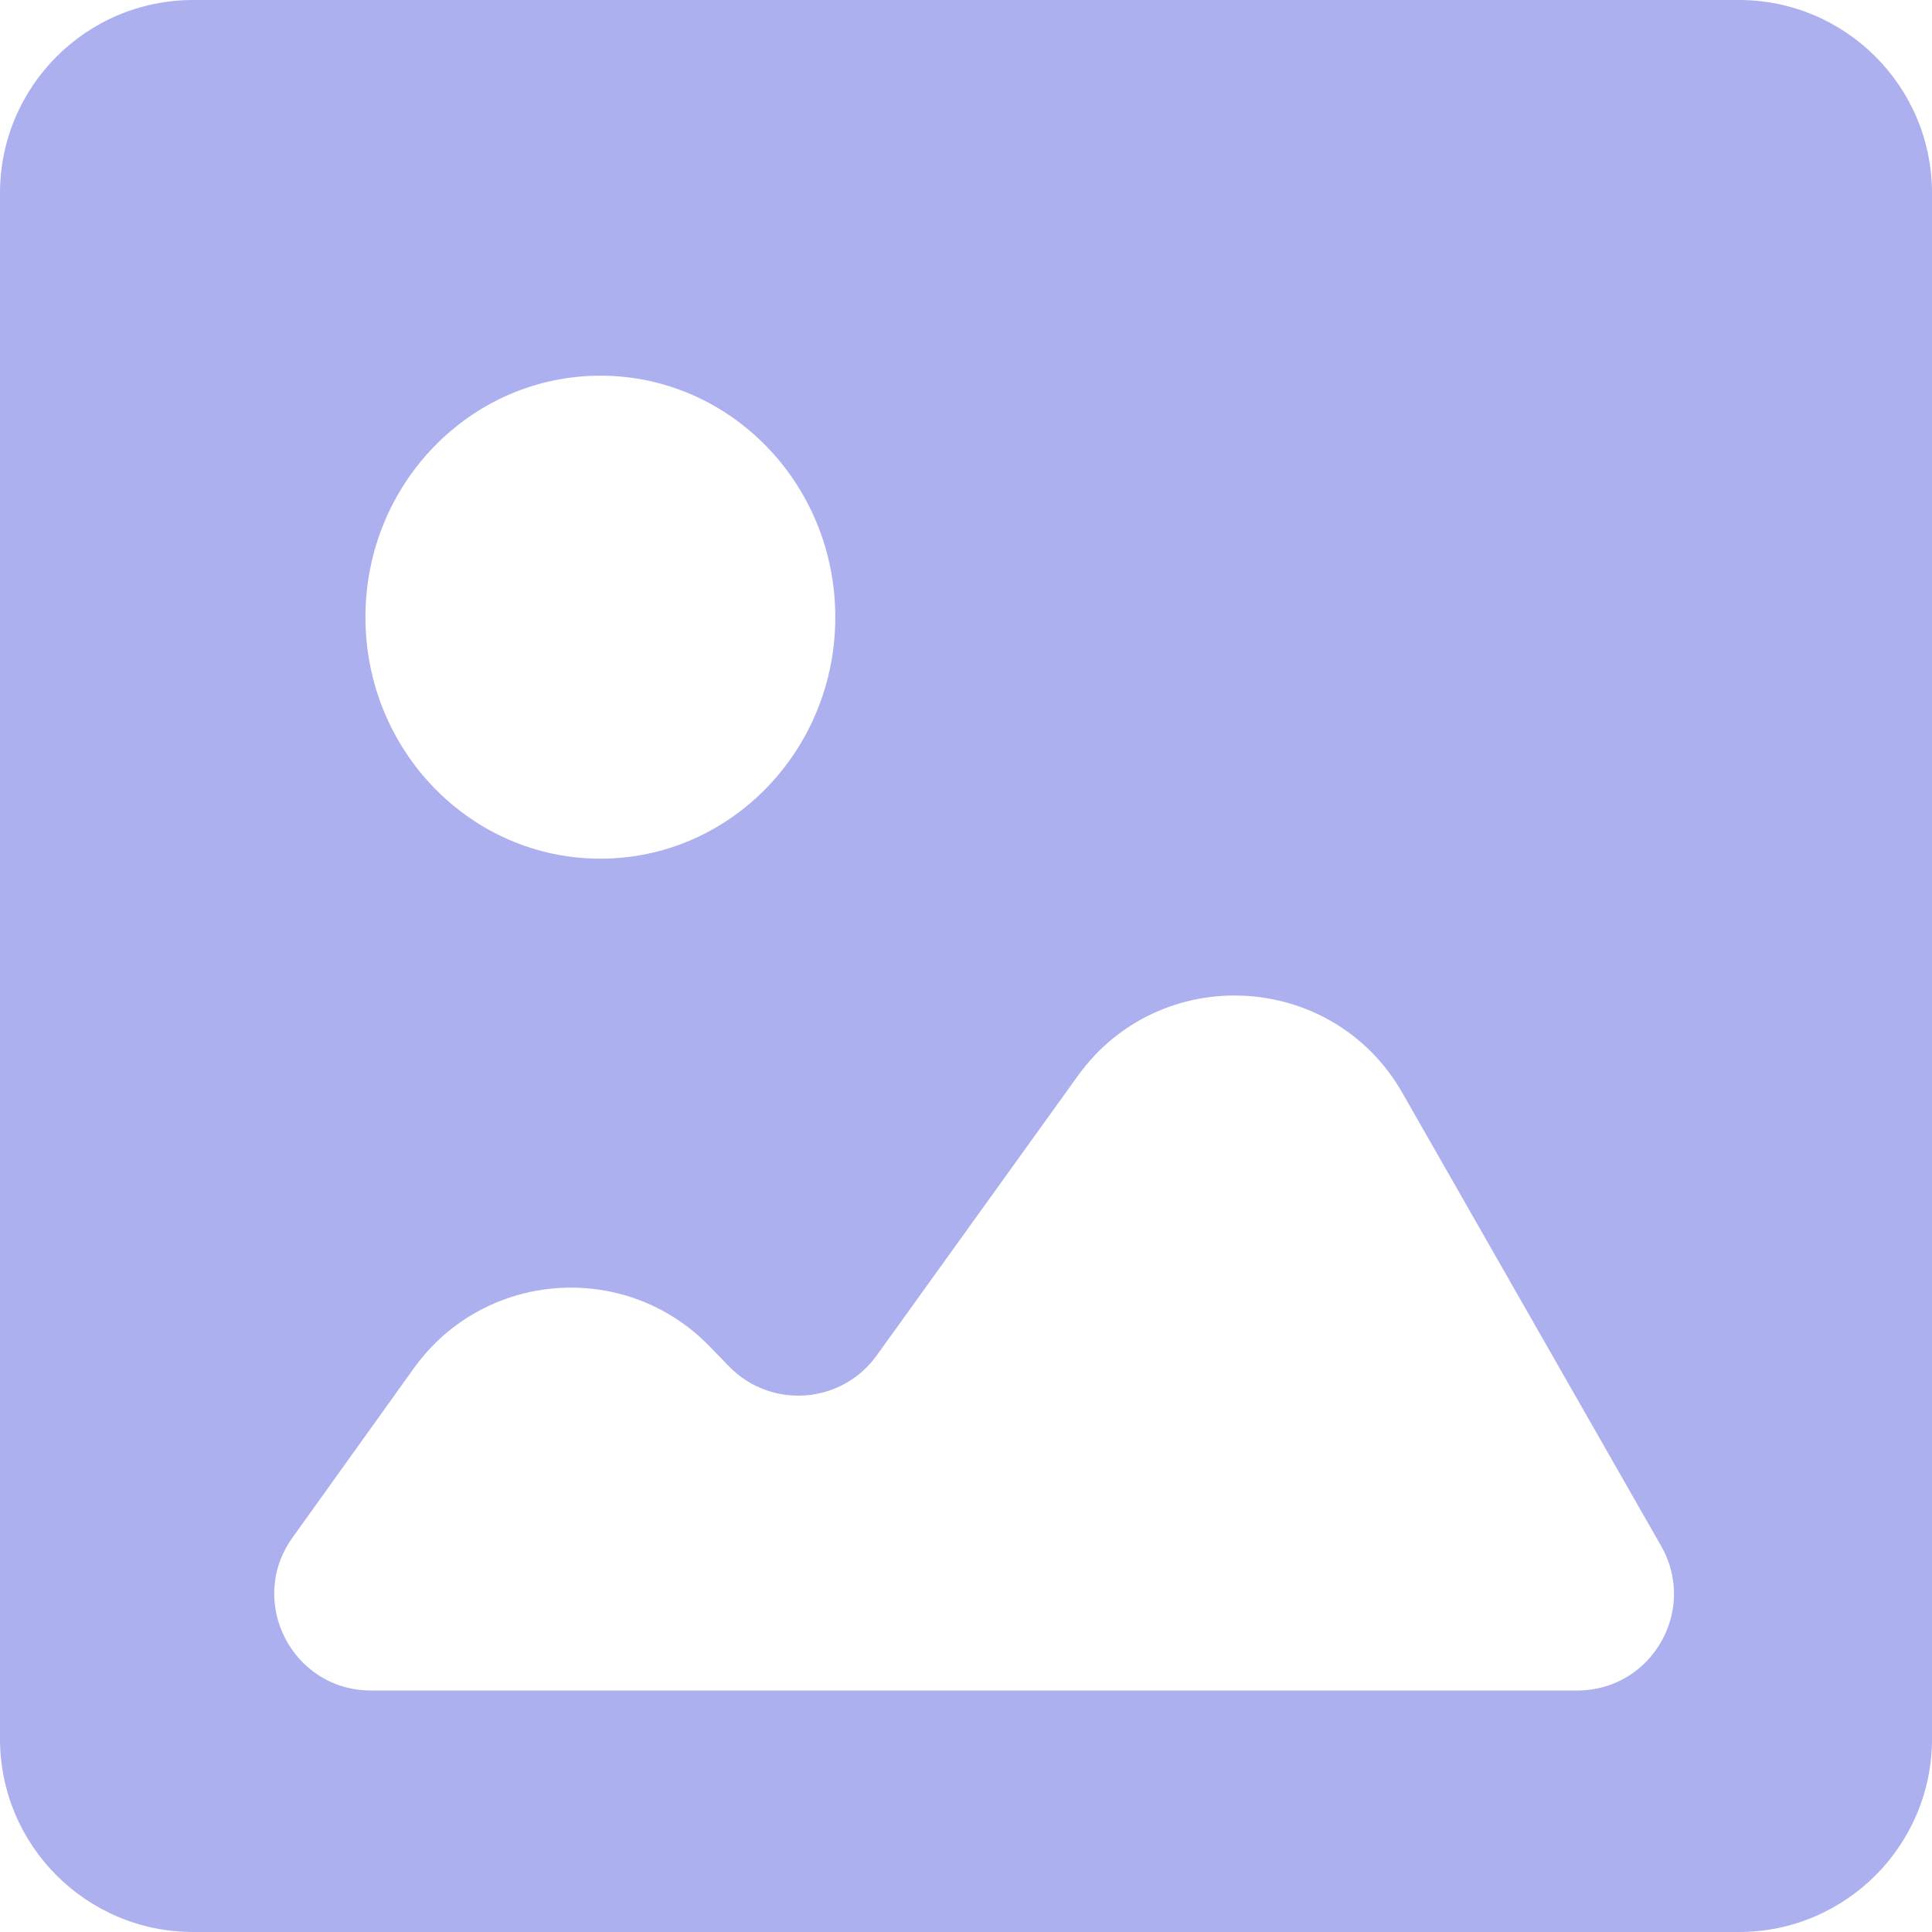 <svg class="_2yLWarTe _3nhwFIKj" tabindex="" xmlns="http://www.w3.org/2000/svg" viewBox="0 0 20 20" role="img" aria-label="Stock Photos"><path fill-rule="evenodd" clip-rule="evenodd" d="M0 2C0 0.895 0.895 0 2 0H18C19.105 0 20 0.895 20 2V18C20 19.105 19.105 20 18 20H2C0.895 20 0 19.105 0 18V2ZM8.647 6.389C8.647 7.77 7.558 8.889 6.215 8.889C4.872 8.889 3.783 7.77 3.783 6.389C3.783 5.008 4.872 3.889 6.215 3.889C7.558 3.889 8.647 5.008 8.647 6.389ZM14.517 11.313C13.795 10.049 12.007 9.956 11.157 11.138L9.076 14.031C8.713 14.537 7.981 14.591 7.547 14.145L7.343 13.935C6.475 13.042 5.01 13.152 4.284 14.164L3.028 15.917C2.553 16.579 3.026 17.5 3.84 17.5H16.328C17.096 17.5 17.577 16.671 17.196 16.004L14.517 11.313Z" fill="#ACB0EE"></path></svg>